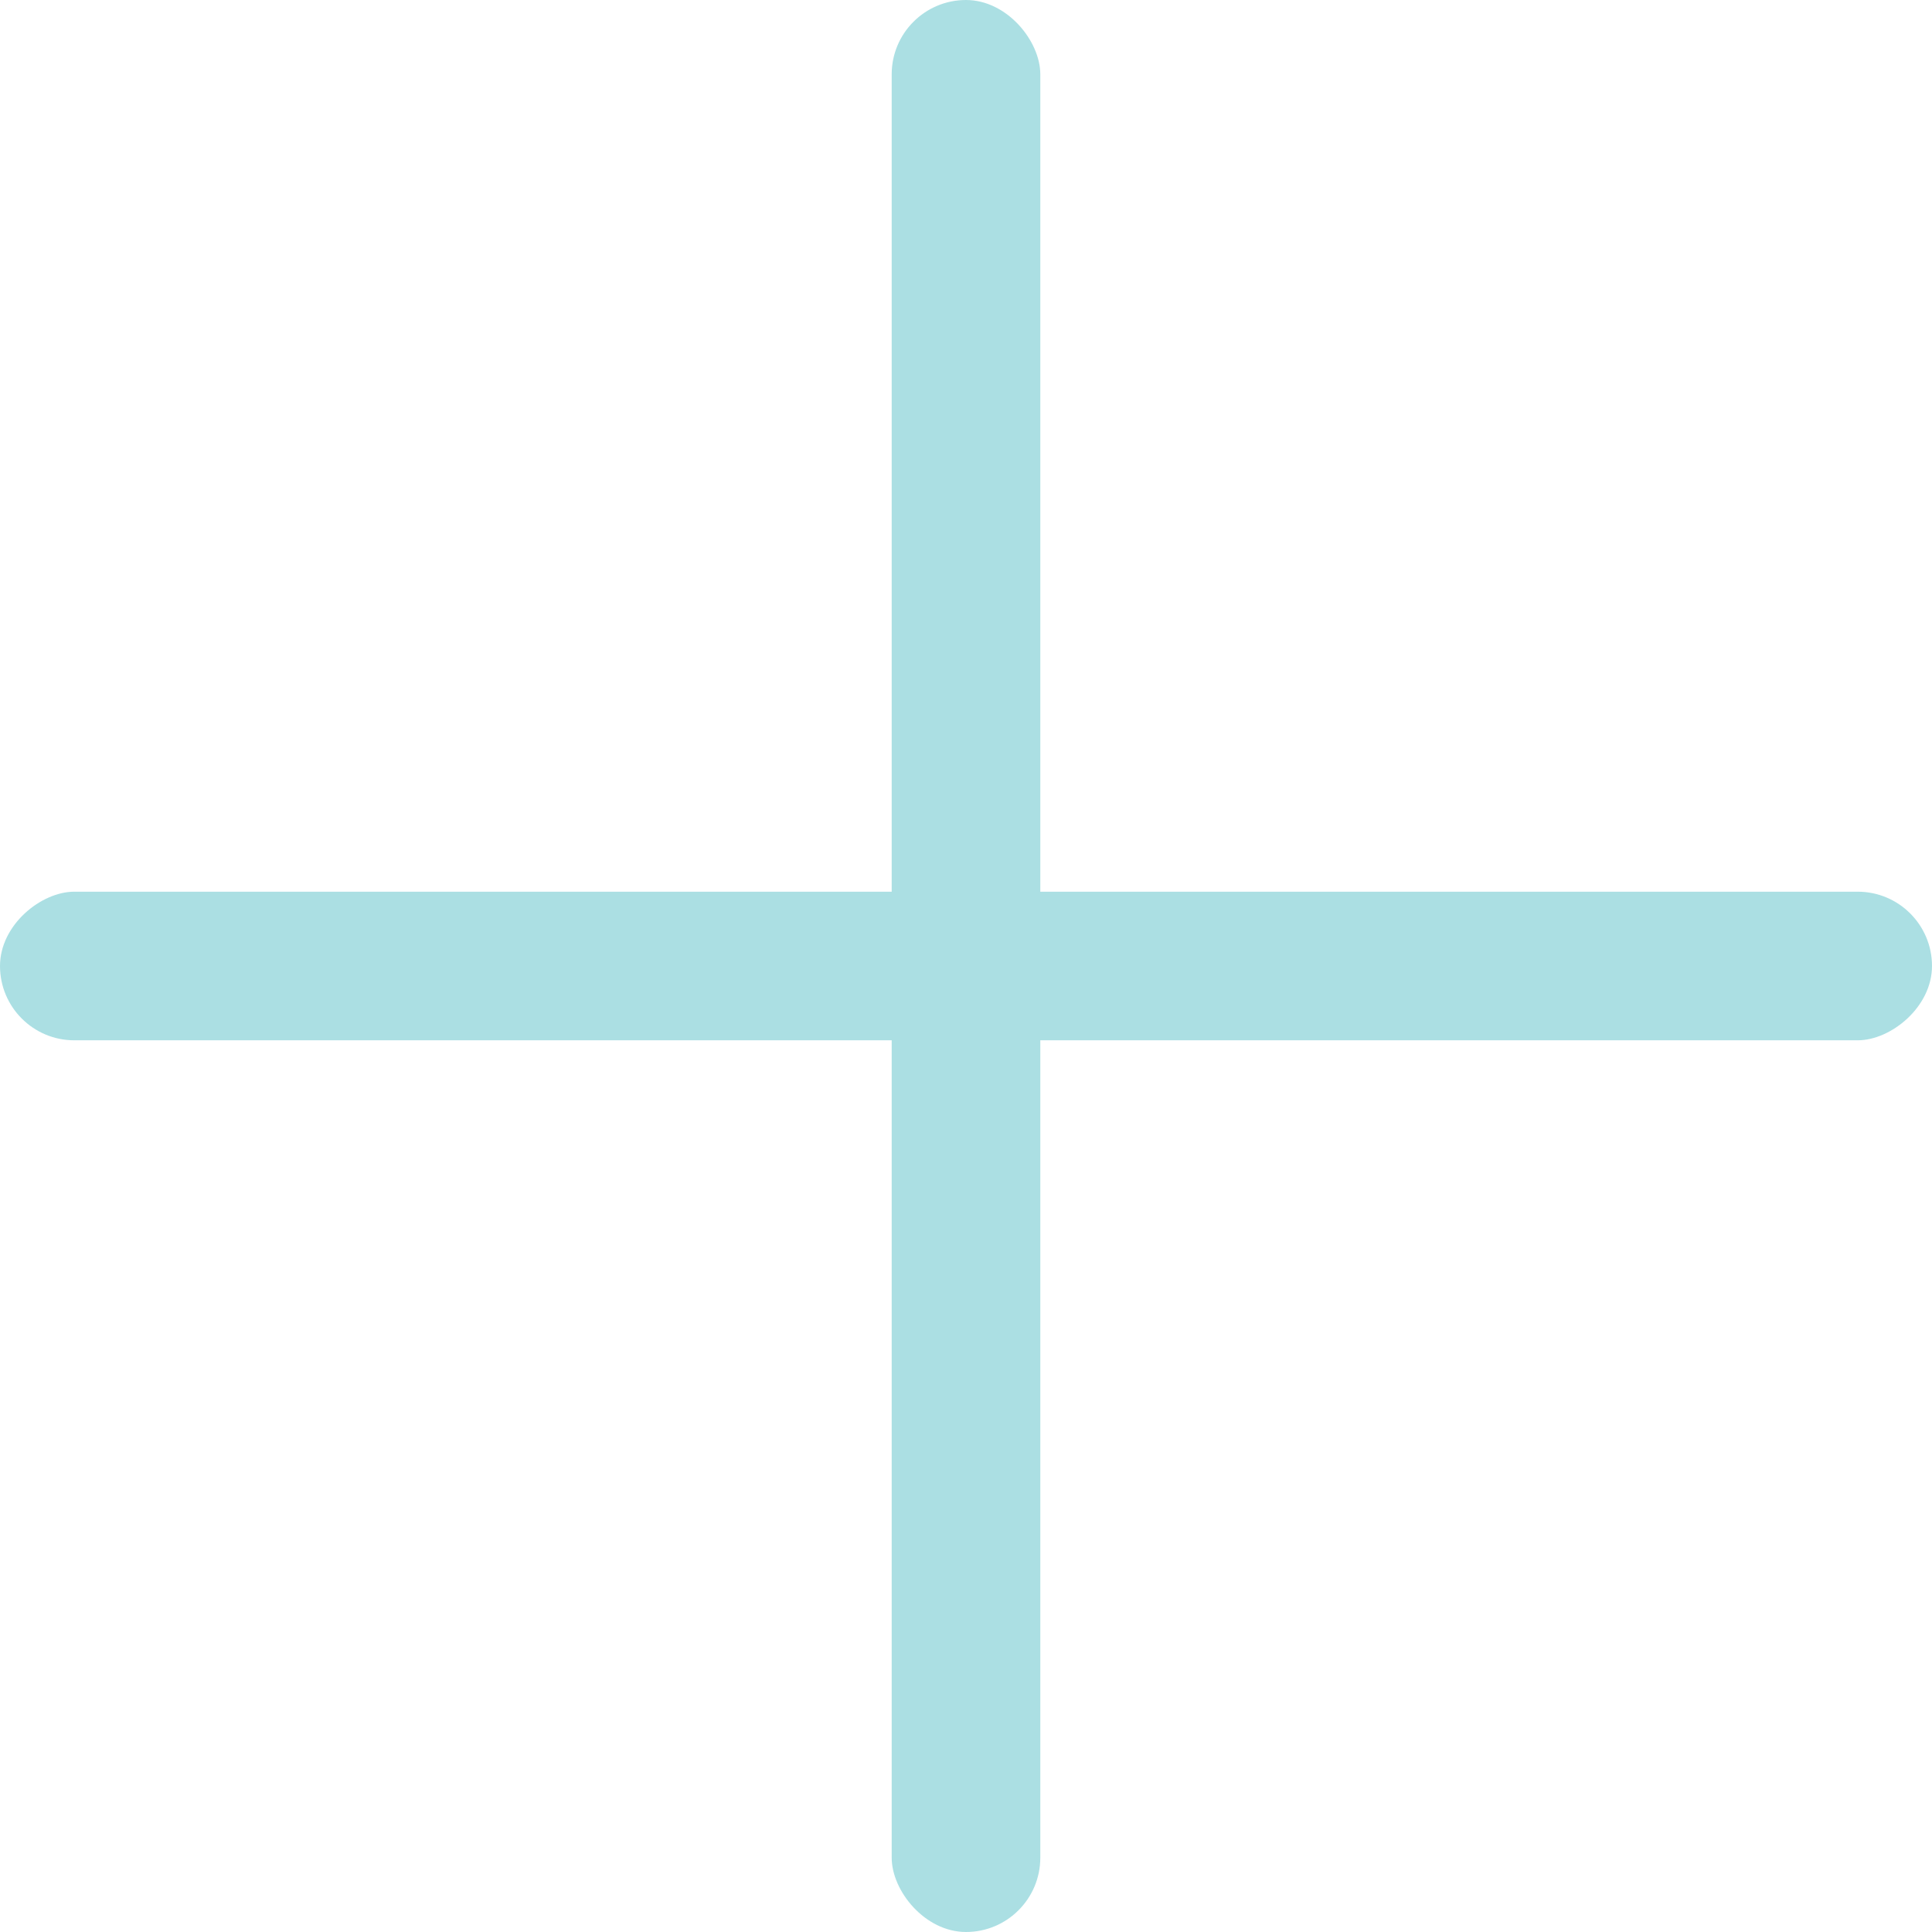 <?xml version="1.0" encoding="UTF-8"?> <svg xmlns="http://www.w3.org/2000/svg" width="65" height="65" viewBox="0 0 65 65" fill="none"> <g opacity="0.5"> <rect x="30" width="5" height="65" rx="2.5" fill="#57C0C7"></rect> <rect x="65" y="30" width="5" height="65" rx="2.5" transform="rotate(90 65 30)" fill="#57C0C7"></rect> </g> </svg> 